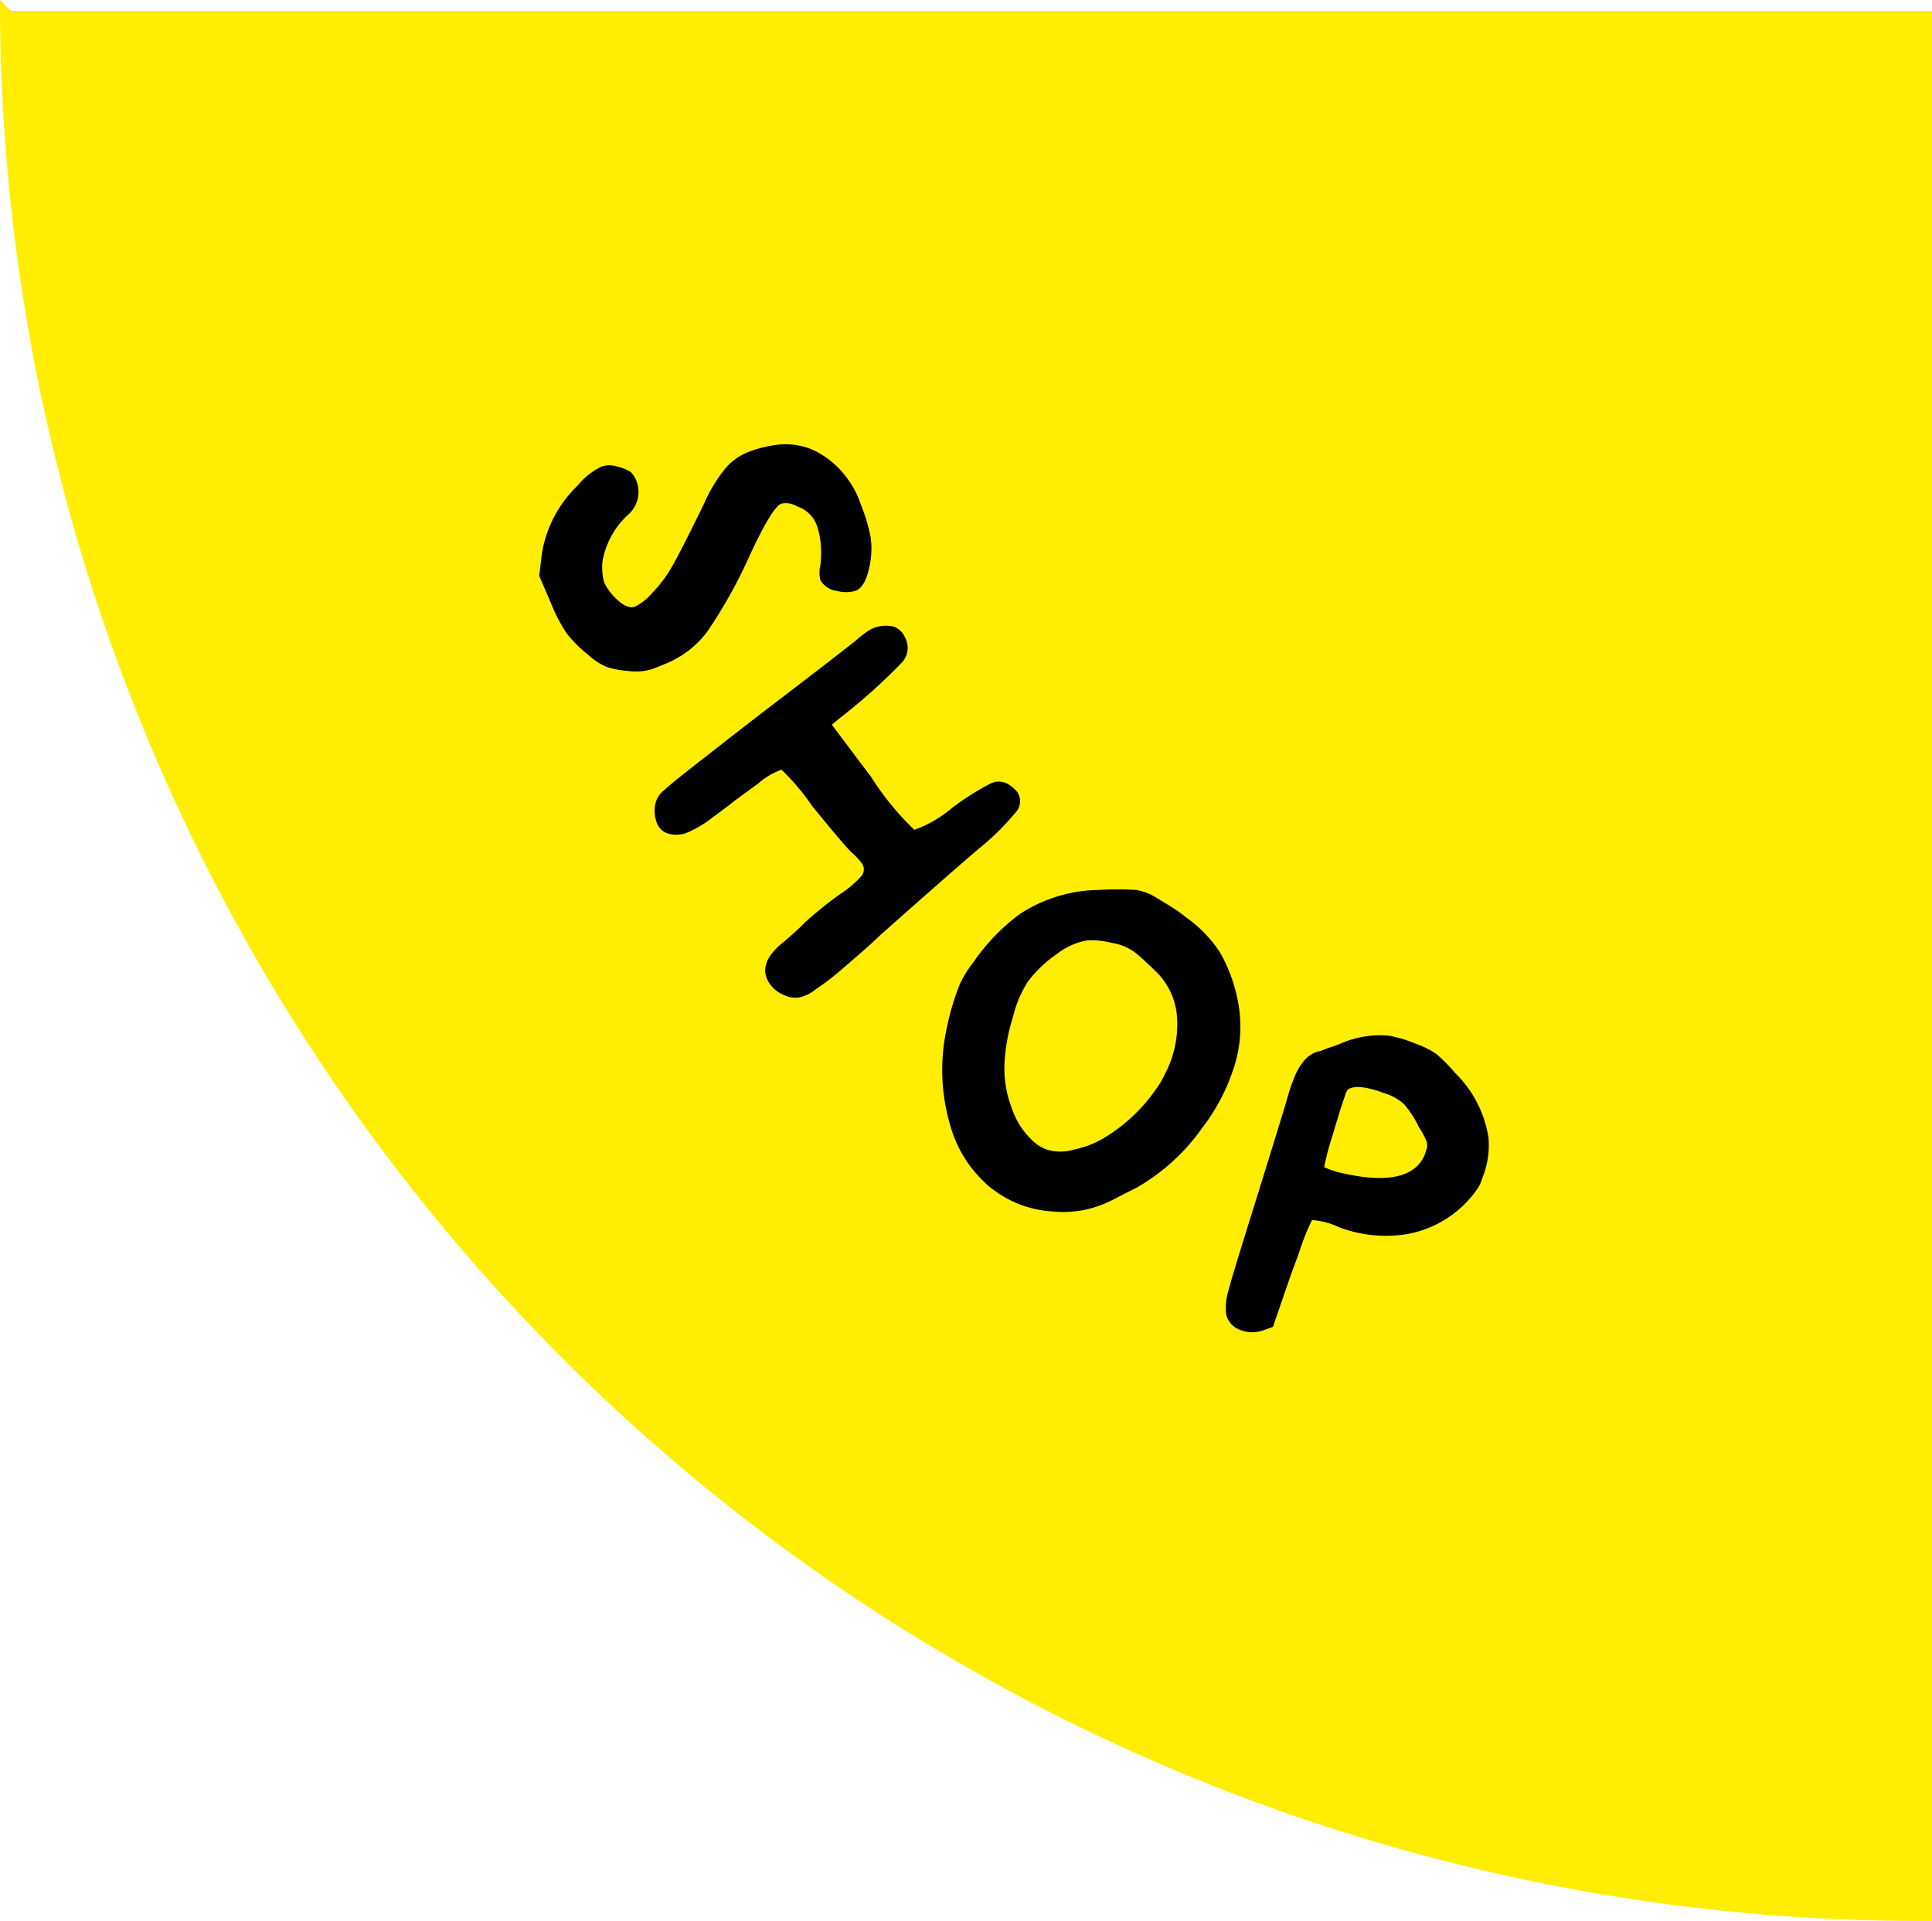 <?xml version="1.0" encoding="UTF-8"?> <svg xmlns="http://www.w3.org/2000/svg" viewBox="0 0 89 88.5"><title>bt-shop-corner</title><path d="M.5.5,0,0C0,.17,0,.33,0,.5H0a88.49,88.49,0,0,0,88.49,88H89V.5Z" fill="#ffee02"></path><path d="M39,22a4.31,4.31,0,0,1,.66,1.25l.15.4a8.13,8.13,0,0,1,.3,1.12,3.79,3.79,0,0,1,0,1c-.12.84-.35,1.32-.7,1.45a1.61,1.61,0,0,1-.87,0,1,1,0,0,1-.75-.5,1.45,1.45,0,0,1,0-.67,4.6,4.6,0,0,0,0-1.15,3.52,3.52,0,0,0-.16-.69,1.42,1.42,0,0,0-.89-.87A1,1,0,0,0,36,23.2q-.42.15-1.44,2.34a22.53,22.53,0,0,1-2,3.59,4.57,4.57,0,0,1-1.9,1.45l-.57.23a2.52,2.52,0,0,1-1.16.1,4.22,4.22,0,0,1-1-.19,3,3,0,0,1-.84-.56,5.72,5.72,0,0,1-1-1,7.81,7.81,0,0,1-.72-1.4l-.53-1.23.12-1a5.57,5.57,0,0,1,1.65-3.16,3.23,3.23,0,0,1,1.09-.87,1.14,1.14,0,0,1,.75,0,2,2,0,0,1,.61.25,1.23,1.23,0,0,1,.29.5,1.39,1.39,0,0,1-.4,1.45,3.81,3.81,0,0,0-1.19,2.13,2.66,2.66,0,0,0,.07,1,2.48,2.48,0,0,0,.49.69c.37.38.69.52.93.43a2.58,2.58,0,0,0,.81-.65,5.78,5.78,0,0,0,.88-1.17q.39-.66,1.5-2.94a6.88,6.88,0,0,1,1-1.64,2.69,2.69,0,0,1,1.15-.77,5.78,5.78,0,0,1,1.07-.27,3.19,3.19,0,0,1,1.84.24A4.1,4.1,0,0,1,39,22Z"></path><path d="M41.17,28.87a.85.85,0,0,1,.5.46,1,1,0,0,1-.11,1.18,26.94,26.94,0,0,1-2.92,2.61l-.32.27,1.8,2.39a13,13,0,0,0,2,2.45,5.58,5.58,0,0,0,1.73-1,11.62,11.62,0,0,1,1.74-1.11.86.86,0,0,1,.84,0,1.62,1.62,0,0,1,.44.38.76.76,0,0,1-.1.95,11.83,11.83,0,0,1-1.68,1.65q-1.18,1-4.56,4c-.46.45-1.1,1-1.93,1.71a11.31,11.31,0,0,1-1,.75,1.86,1.86,0,0,1-.81.4,1.35,1.35,0,0,1-.73-.14,1.49,1.49,0,0,1-.59-.48c-.41-.57-.25-1.19.5-1.84a13.77,13.77,0,0,0,1.11-1,17.68,17.68,0,0,1,1.61-1.3,4.78,4.78,0,0,0,1-.85.47.47,0,0,0,0-.59,3.19,3.19,0,0,0-.46-.49c-.29-.28-.89-1-1.82-2.14A10.41,10.41,0,0,0,36,35.46a3.41,3.41,0,0,0-1.09.65l-1,.73c-.28.22-.63.49-1.07.81a5.11,5.11,0,0,1-1.26.74,1.34,1.34,0,0,1-.84,0,.8.8,0,0,1-.51-.57A1.43,1.43,0,0,1,30.2,37a1.07,1.07,0,0,1,.4-.6c.23-.22.89-.75,2-1.61.67-.53,1.81-1.42,3.42-2.65s2.75-2.11,3.43-2.65a3.59,3.59,0,0,1,.41-.33A1.52,1.52,0,0,1,41.17,28.87Z"></path><path d="M53.29,41.37c.51.31,1,.6,1.33.88a6.06,6.06,0,0,1,1.55,1.58A7.12,7.12,0,0,1,57,46a6.08,6.08,0,0,1-.22,3.36,8.94,8.94,0,0,1-1.39,2.59,9.42,9.42,0,0,1-3,2.75l-1.12.57a4.94,4.94,0,0,1-2.82.54,5,5,0,0,1-2.69-1,2.28,2.28,0,0,1-.36-.3,5.67,5.67,0,0,1-1.63-2.68,9,9,0,0,1-.3-3.62,12.07,12.07,0,0,1,.73-2.83,4.9,4.9,0,0,1,.65-1.06,9.22,9.22,0,0,1,2.16-2.23A6.79,6.79,0,0,1,50.64,41a13.74,13.74,0,0,1,1.7,0A2.59,2.59,0,0,1,53.29,41.37Zm-.08,3.35c-.51-.49-.84-.79-1-.89a2.33,2.33,0,0,0-1-.39,3.7,3.7,0,0,0-1.1-.12,3.14,3.14,0,0,0-1.42.63,5.56,5.56,0,0,0-1.35,1.29,5.35,5.35,0,0,0-.68,1.63,8.36,8.36,0,0,0-.38,2,5.15,5.15,0,0,0,.35,2.24,3.58,3.58,0,0,0,1.12,1.6,1.85,1.85,0,0,0,.5.26,2.17,2.17,0,0,0,1.19,0,4.48,4.48,0,0,0,1.41-.54,7.74,7.74,0,0,0,2.36-2.19,4.33,4.33,0,0,0,.46-.77,4.91,4.91,0,0,0,.55-2.63A3.23,3.23,0,0,0,53.21,44.72Z"></path><path d="M63.94,47.71A5.41,5.41,0,0,1,65,48l.29.11a4,4,0,0,1,.88.45,7.51,7.51,0,0,1,.85.86,5.31,5.31,0,0,1,1.55,3,4,4,0,0,1-.3,1.89,1.52,1.52,0,0,1-.24.5,5,5,0,0,1-3.24,2.05,6.1,6.1,0,0,1-3.13-.33,3.27,3.27,0,0,0-1.22-.32,10.51,10.51,0,0,0-.6,1.51l-.37,1-.83,2.41-.45.16a1.46,1.46,0,0,1-1,0,1,1,0,0,1-.71-.76,2.87,2.87,0,0,1,.13-1.14c.13-.51.52-1.77,1.15-3.79.78-2.51,1.3-4.18,1.54-5a7.29,7.29,0,0,1,.25-.77c.29-.81.69-1.27,1.18-1.39a1,1,0,0,0,.26-.08,3,3,0,0,1,.39-.14l.35-.13A4.53,4.53,0,0,1,63.94,47.71Zm.74,3.16a2.4,2.4,0,0,0-.92-.51c-.84-.31-1.4-.36-1.67-.16a.75.75,0,0,0-.13.28c-.14.39-.33,1-.58,1.85A11.83,11.83,0,0,0,61,53.77s.2.11.63.23c2.21.54,3.54.27,4-.79l.08-.24a.57.57,0,0,0,0-.4,3.47,3.47,0,0,0-.34-.63A4.78,4.78,0,0,0,64.68,50.87Z"></path></svg>